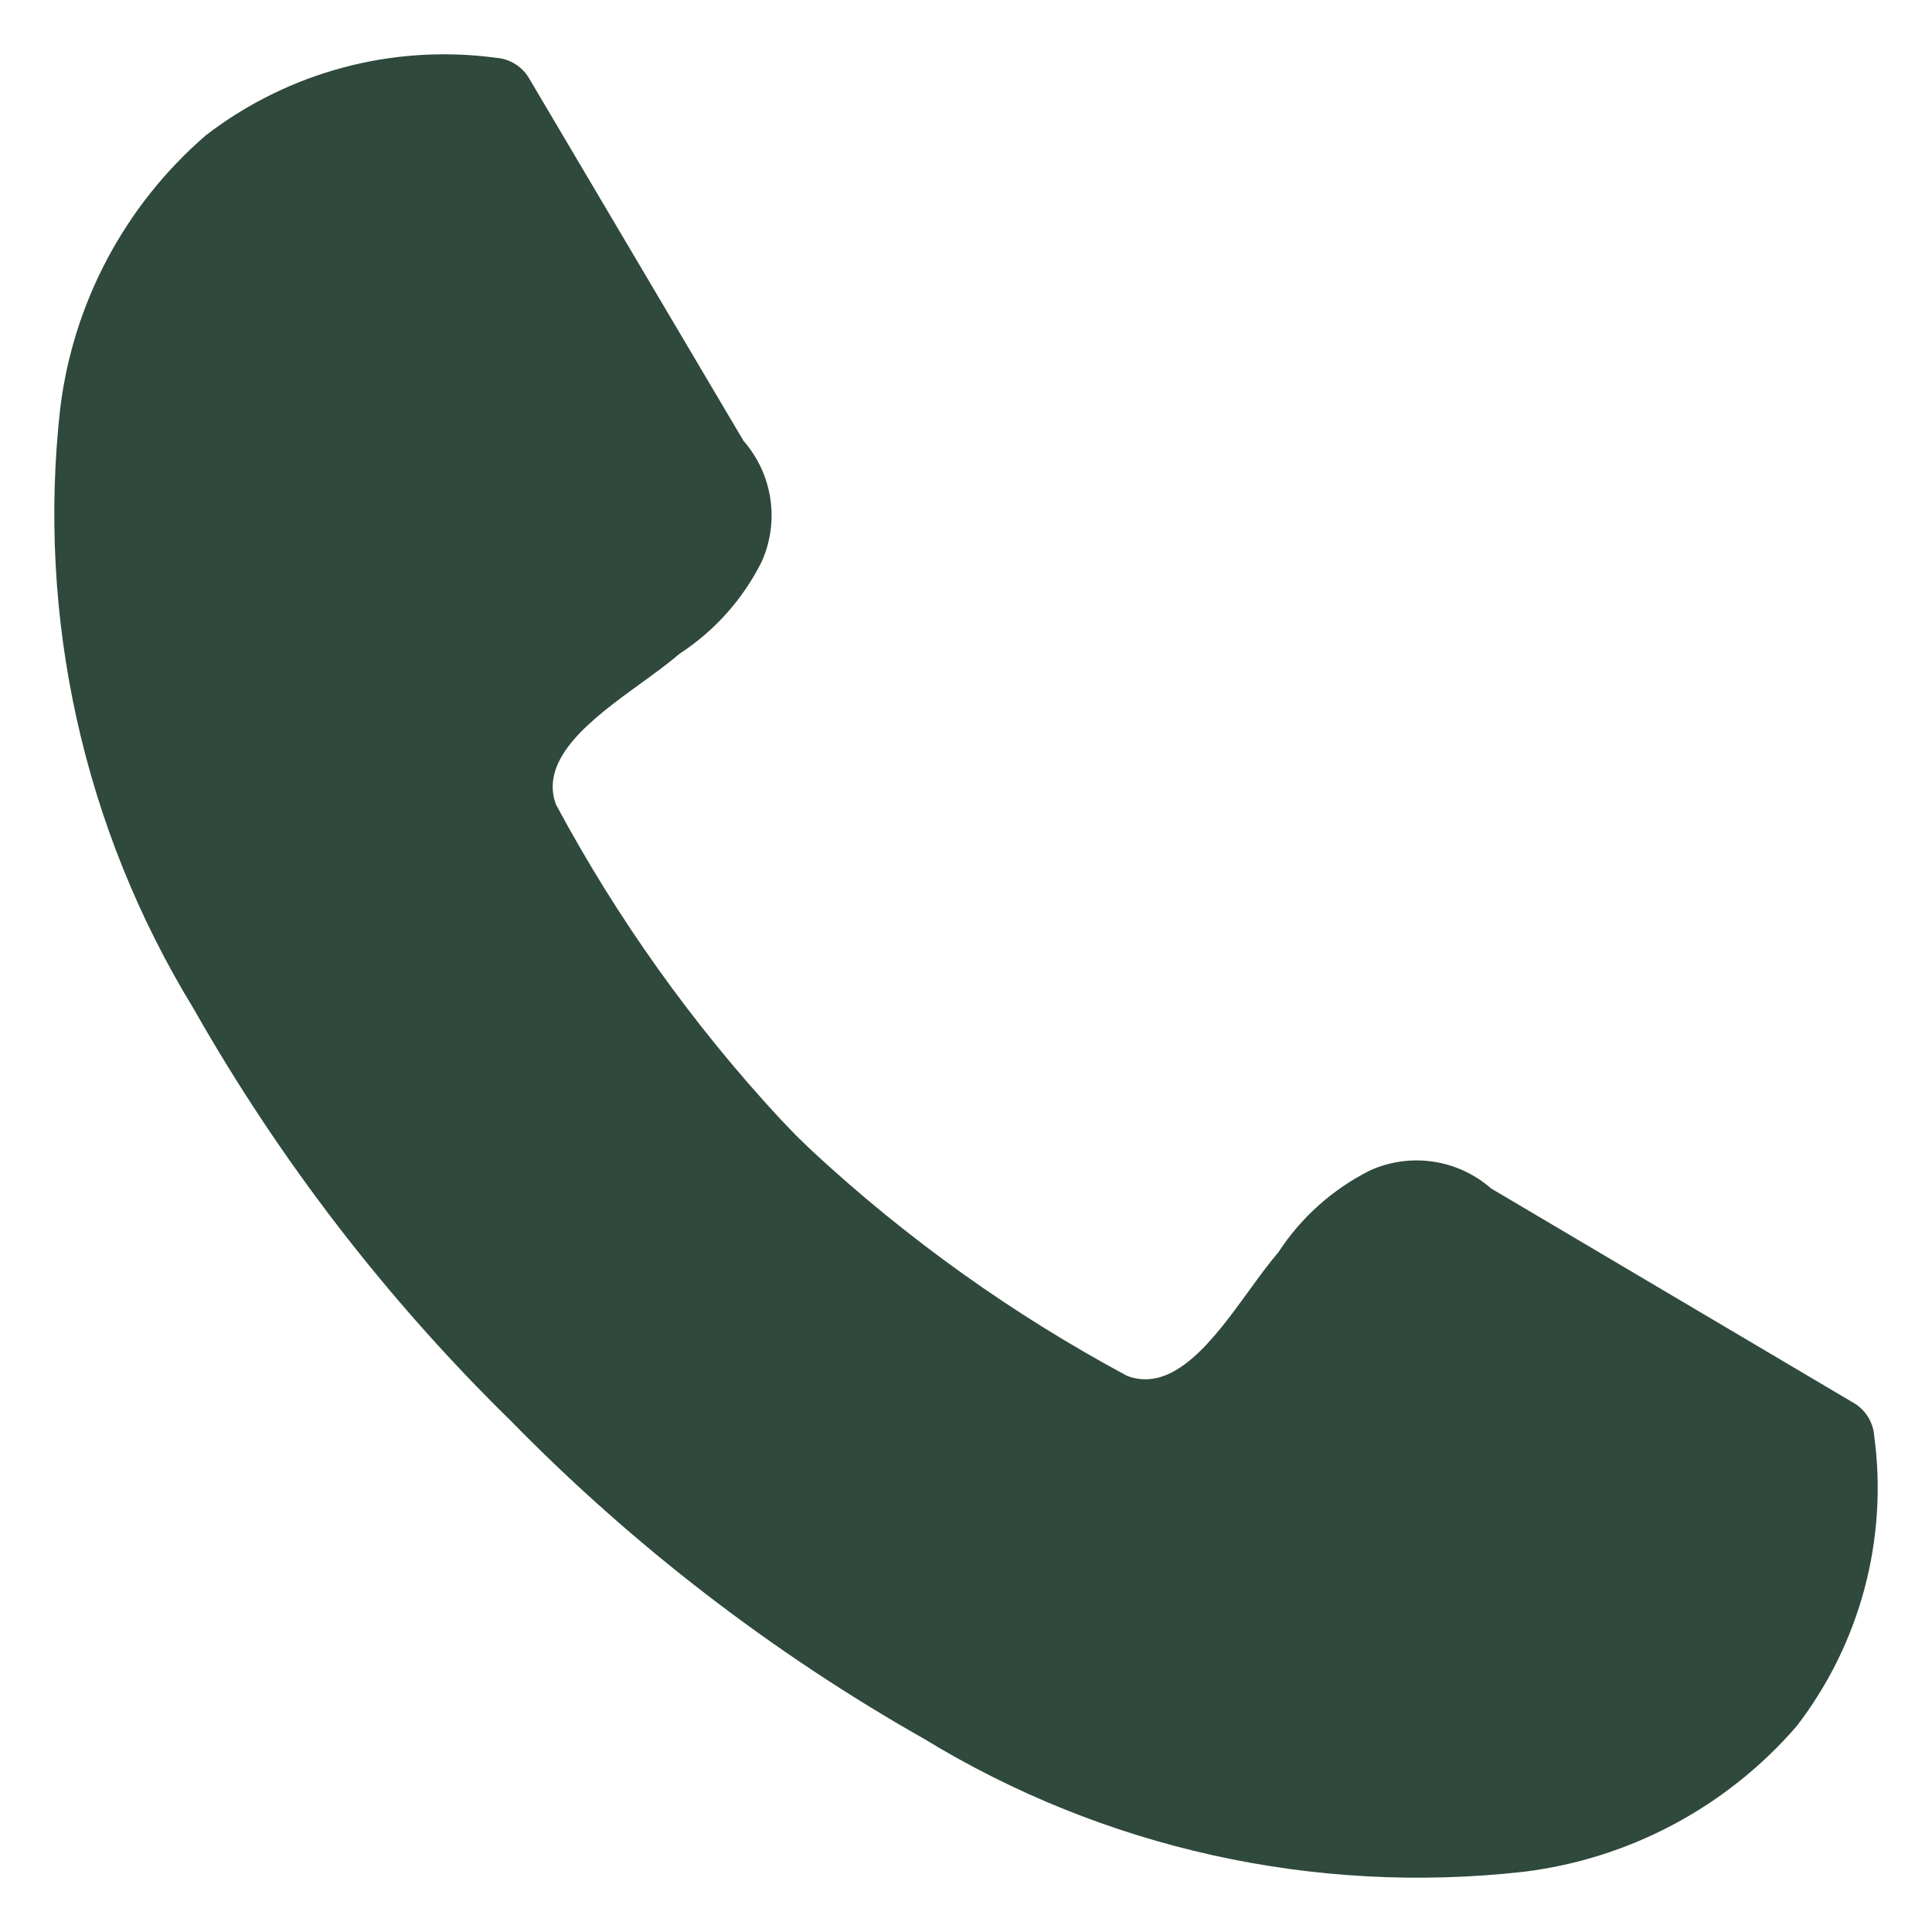 <?xml version="1.0" encoding="UTF-8"?> <svg xmlns="http://www.w3.org/2000/svg" width="854" height="854" viewBox="0 0 854 854" fill="none"> <path d="M351.984 502.017C354.37 504.352 356.761 506.659 359.17 508.932C401.145 547.823 447.907 581.194 498.333 608.235L497.804 608.038C518.64 616.275 536.353 592.227 551.702 571.066C556.316 564.679 560.727 558.631 565.077 553.539H565.082C575.148 538.099 589.13 525.614 605.606 517.36C614.349 513.416 624.044 512.071 633.531 513.483C643.017 514.896 651.896 519.014 659.11 525.333L818.968 619.888C824.431 622.916 827.999 628.486 828.46 634.715C834.593 680.341 822.254 726.523 794.177 763.006C763.326 798.695 720.305 821.646 673.479 827.385C581.062 837.76 487.823 817.082 408.456 768.609C341.314 730.562 279.848 683.271 225.868 628.125C170.722 574.138 123.43 512.673 85.383 445.524C36.915 366.167 16.237 272.935 26.618 180.519C32.351 133.688 55.297 90.662 90.992 59.805C127.475 31.735 173.665 19.401 219.284 25.545C225.513 26.001 231.089 29.568 234.11 35.032L328.667 194.888C334.986 202.101 339.099 210.98 340.517 220.467C341.929 229.953 340.584 239.647 336.634 248.392C328.386 264.867 315.899 278.854 300.461 288.915C295.391 293.264 289.326 297.675 282.934 302.289C261.783 317.644 237.729 335.368 245.961 356.186L245.77 355.652C272.811 406.078 306.183 452.846 345.074 494.814C347.347 497.222 349.654 499.613 351.989 501.999" fill="#2F493C"></path> </svg> 